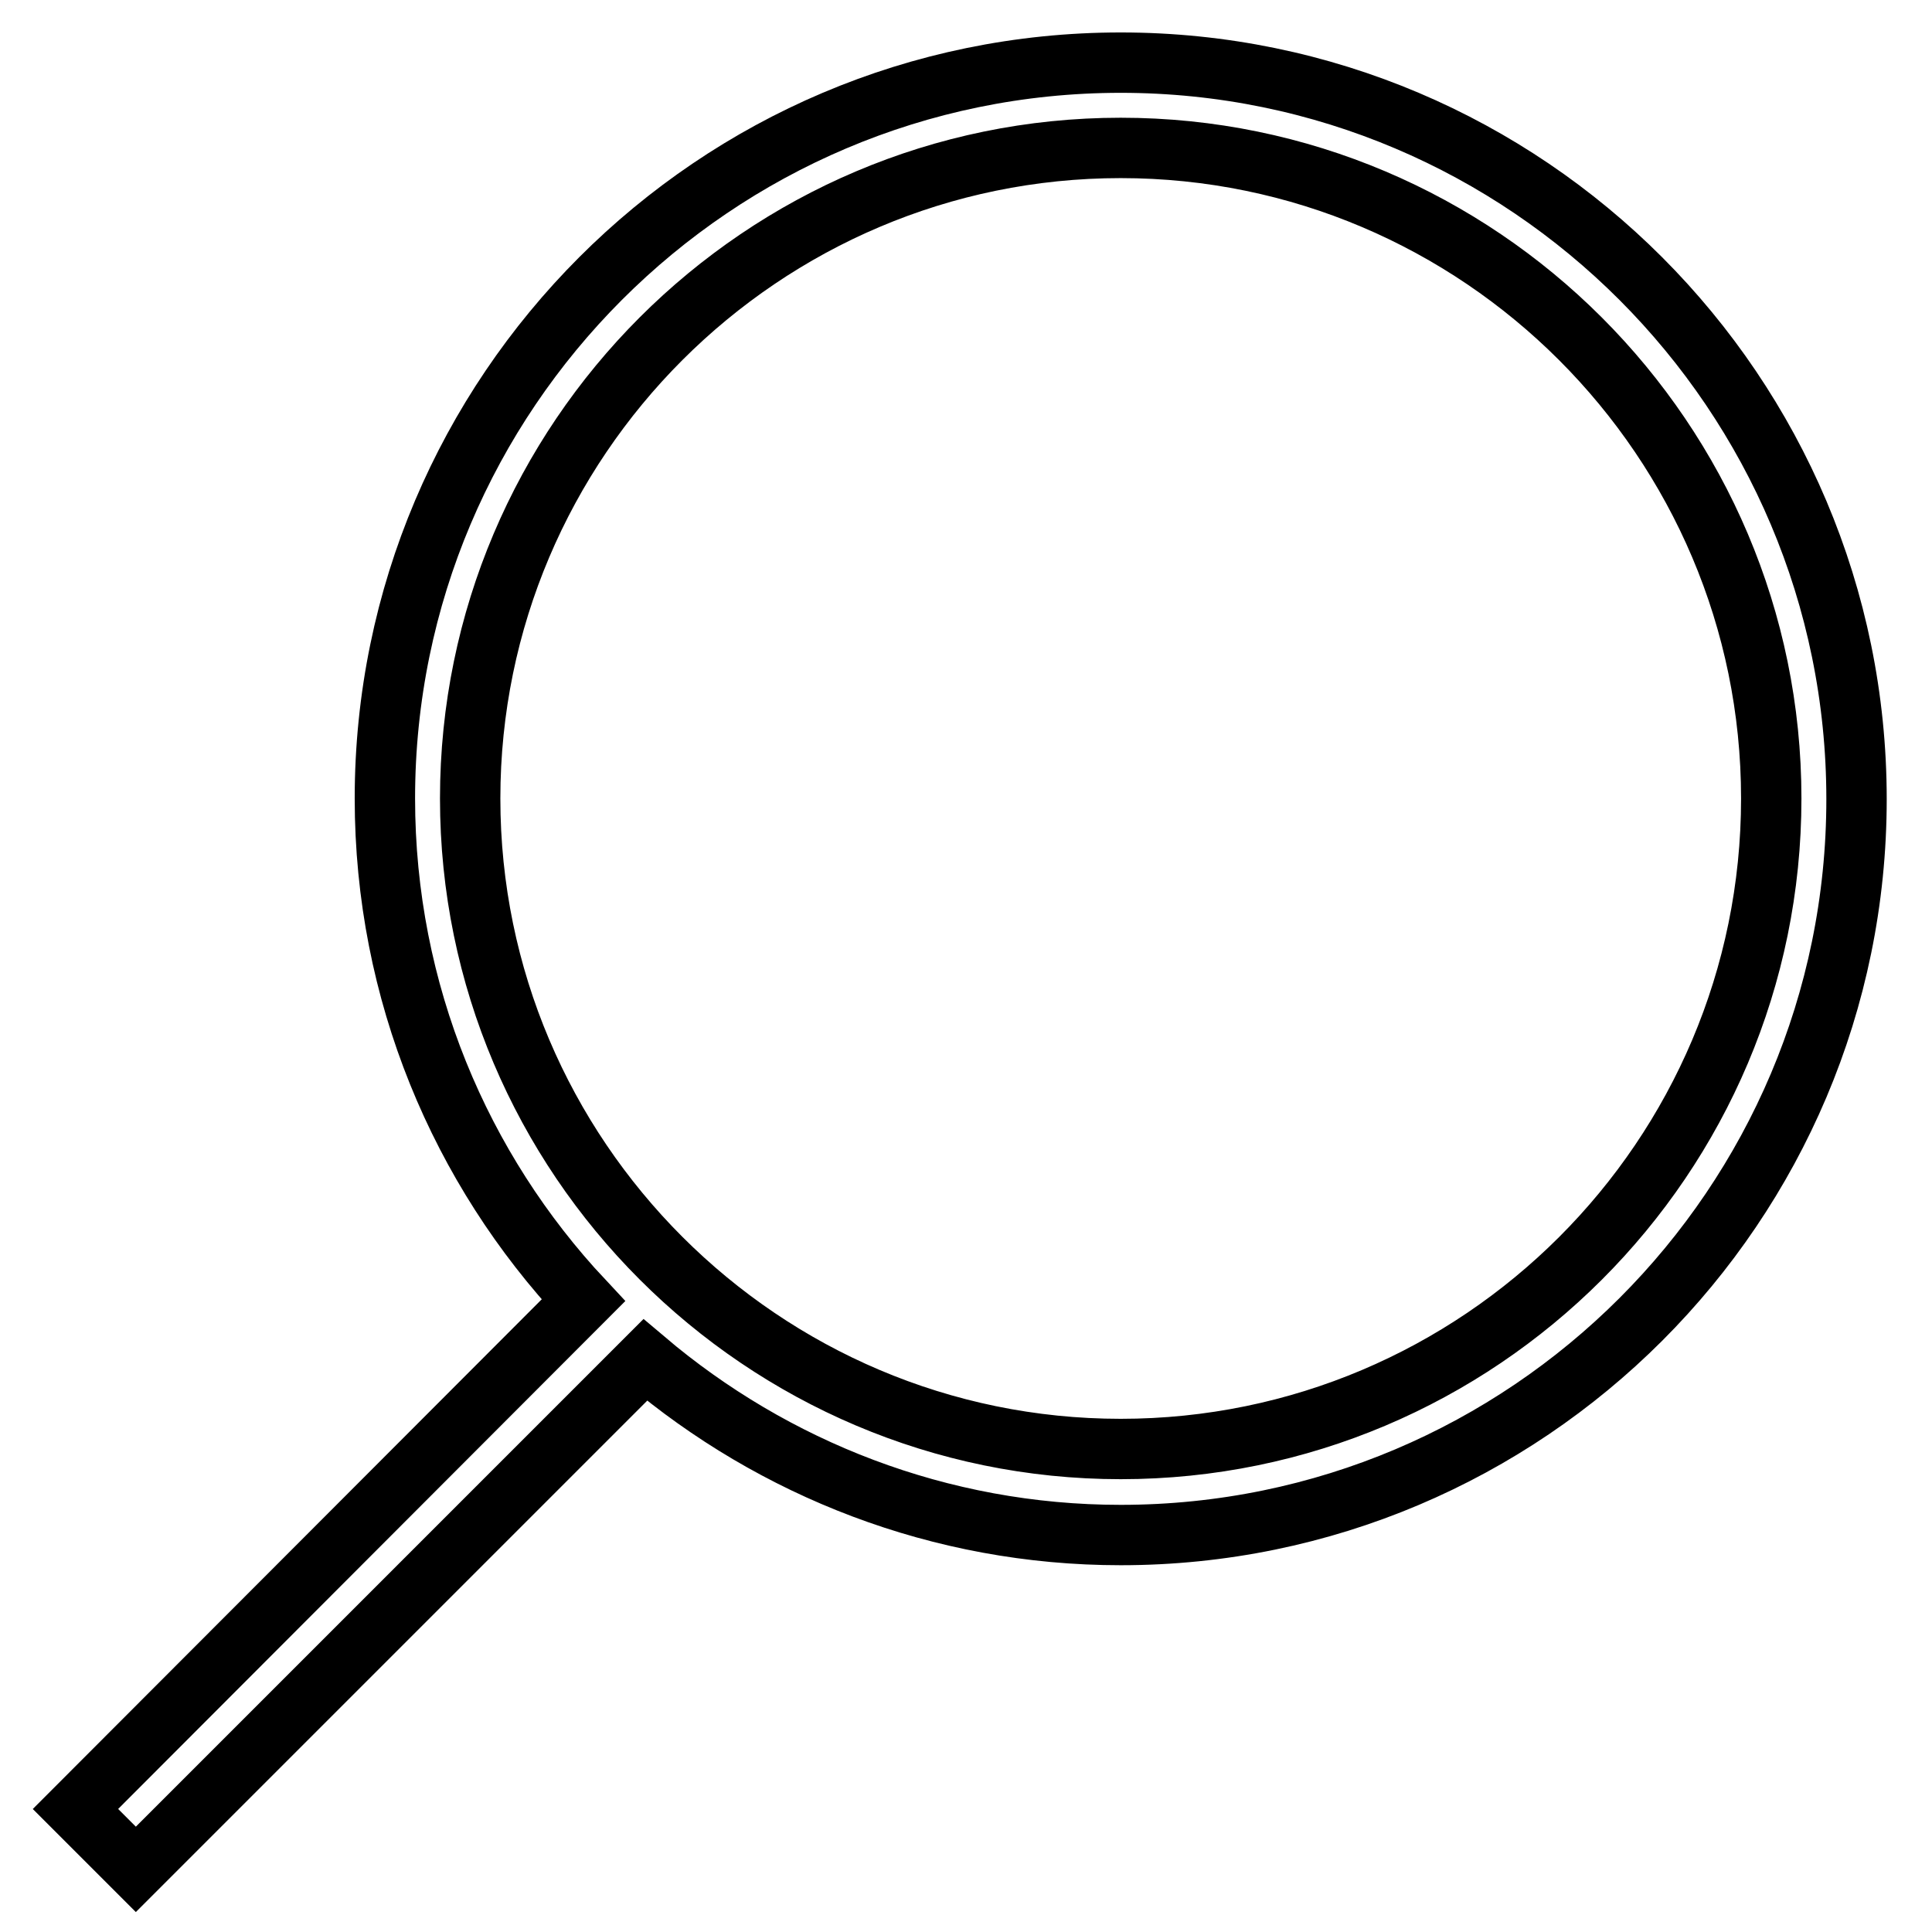 <?xml version="1.0" encoding="utf-8"?>
<!-- Svg Vector Icons : http://www.onlinewebfonts.com/icon -->
<!DOCTYPE svg PUBLIC "-//W3C//DTD SVG 1.1//EN" "http://www.w3.org/Graphics/SVG/1.1/DTD/svg11.dtd">
<svg version="1.1" xmlns="http://www.w3.org/2000/svg" xmlns:xlink="http://www.w3.org/1999/xlink" x="0px" y="0px" viewBox="0 0 256 256" enable-background="new 0 0 256 256" xml:space="preserve">
<g> <path stroke-width="8" fill-opacity="0" stroke="#000000"  d="M148.5,8.3C94.7,8.3,51,52.1,51,105.8c0,25.7,10,49.1,26.3,66.5L10,239.7l8,8l67.5-67.5 c17,14.4,39,23.2,63,23.2c53.8,0,97.5-43.7,97.5-97.5C246,52.1,202.3,8.3,148.5,8.3z M148.5,192c-47.5,0-86.2-38.7-86.2-86.2 c0-47.5,38.7-86.2,86.2-86.2c47.5,0,86.2,38.7,86.2,86.2C234.7,153.4,196,192,148.5,192z"/></g>
</svg>
